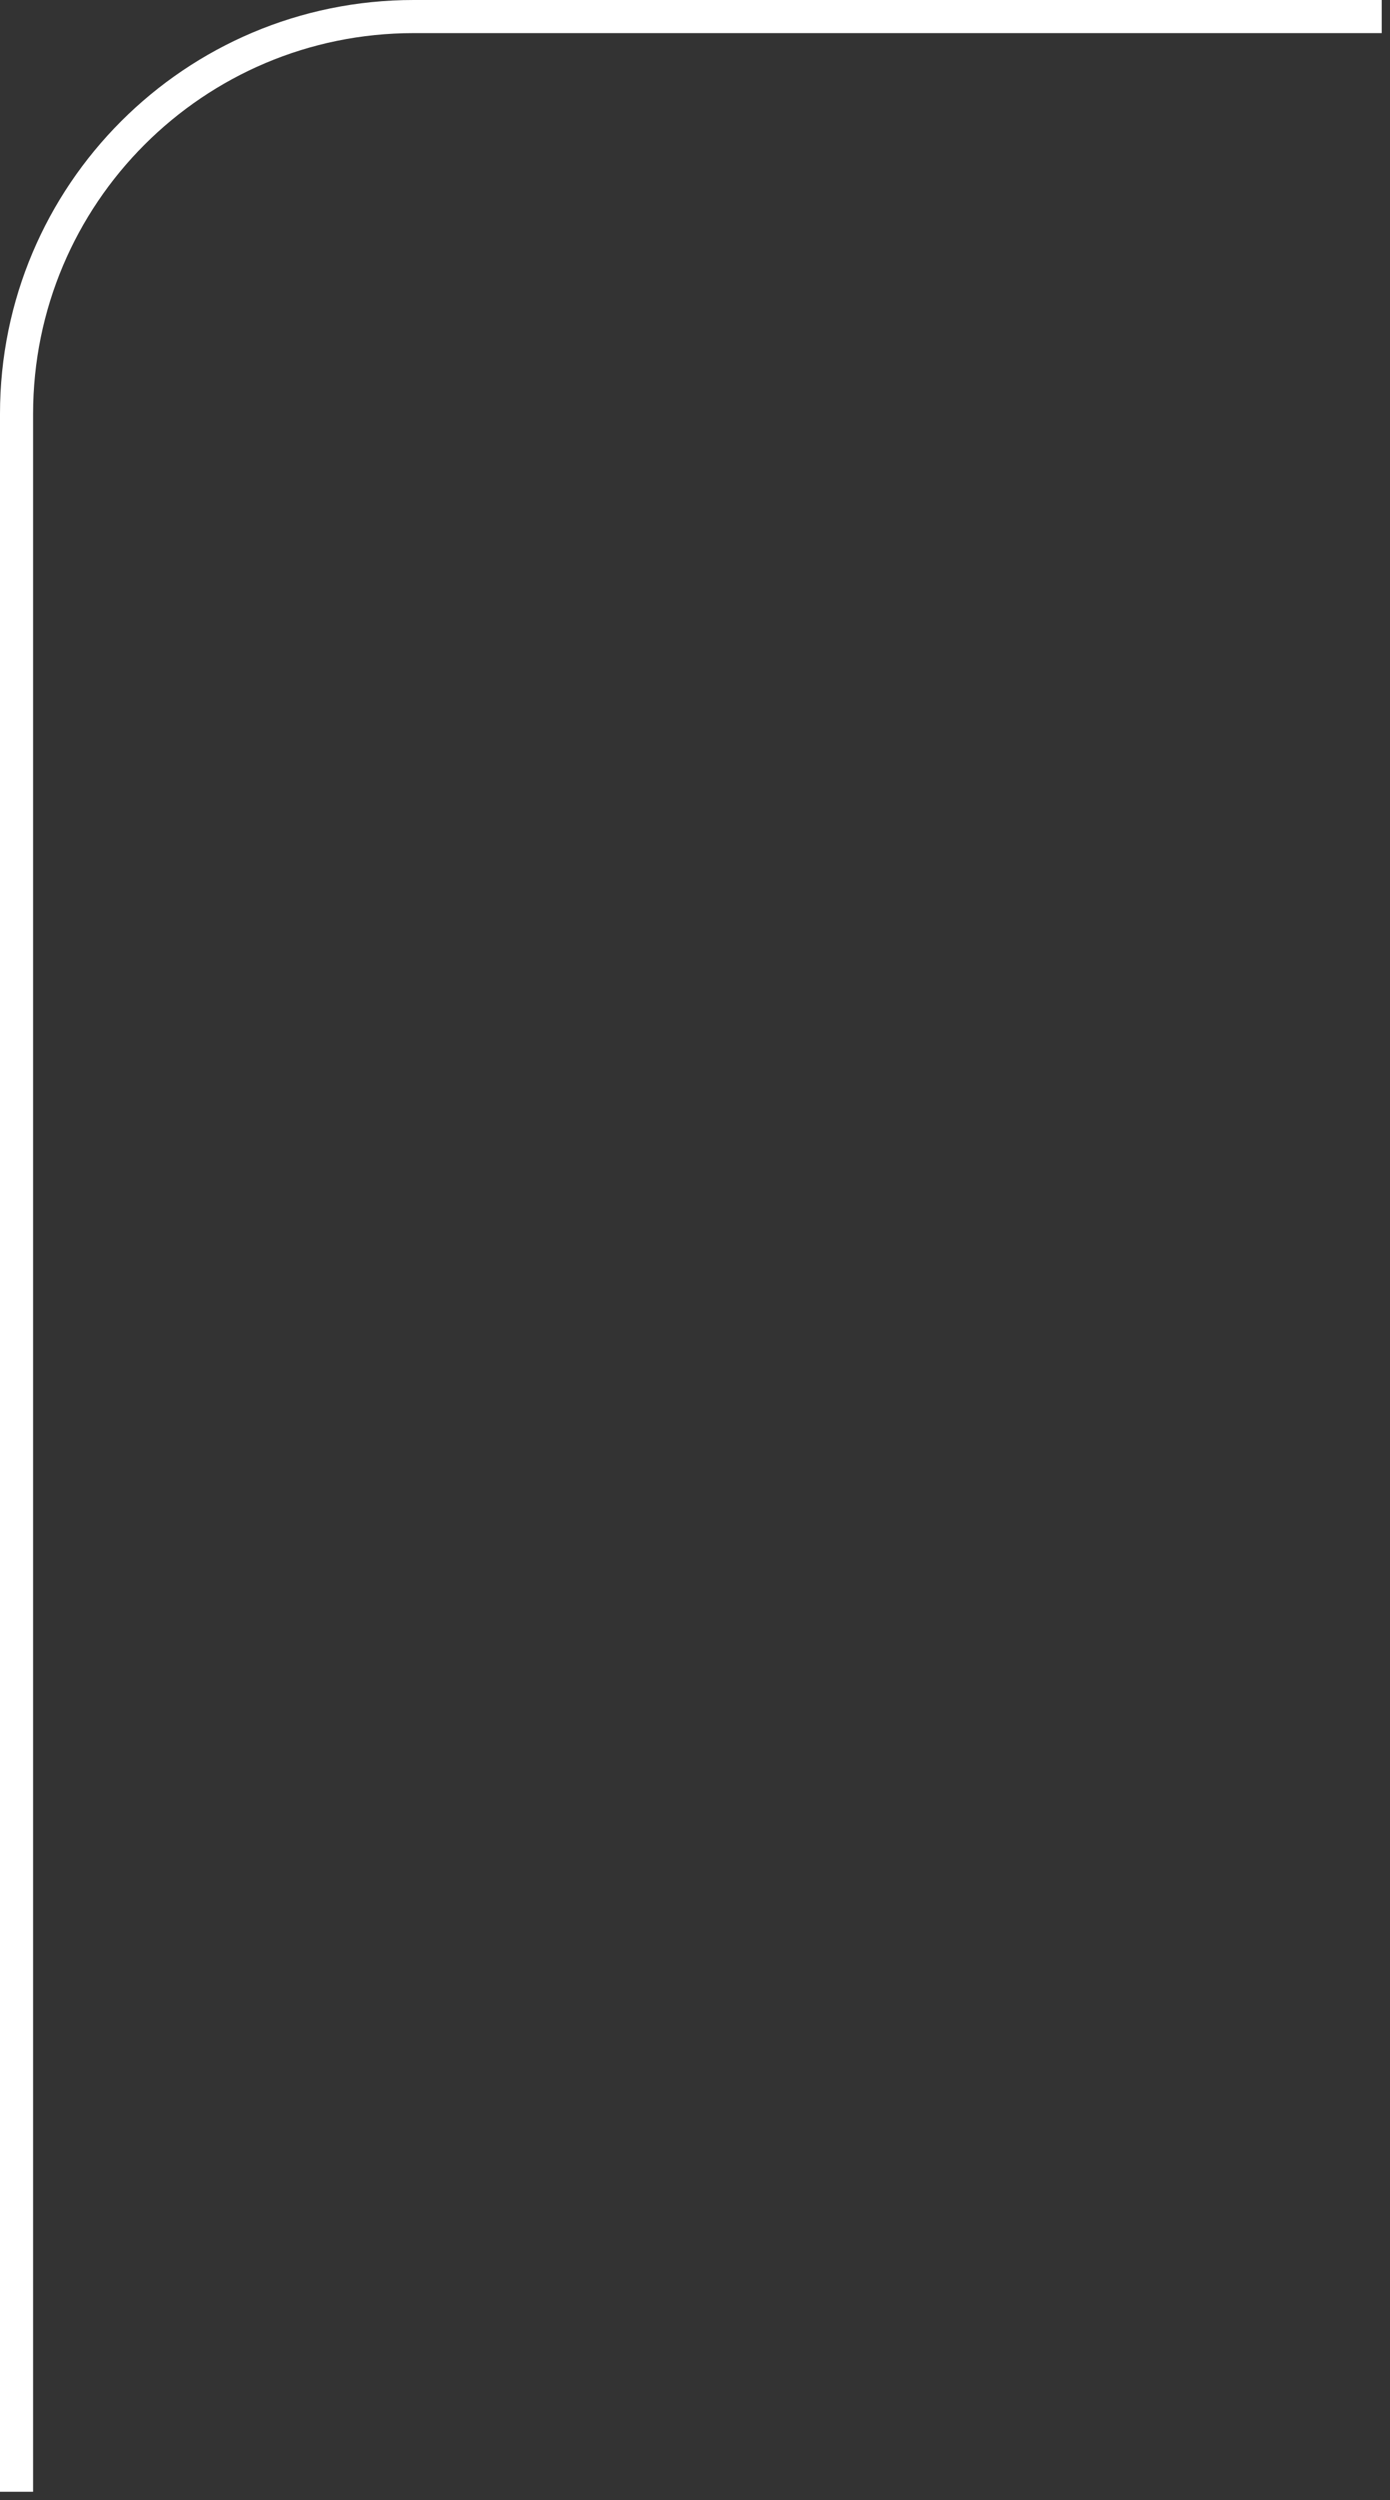 <svg xmlns="http://www.w3.org/2000/svg" width="84" height="151" viewBox="0 0 84 151" fill="none"><rect x="0" y="0" width="84" height="151" fill="#333333" stroke="none"/><path id="Vector 2" d="M1 150.5V25C1 11.745 11.745 1 25 1H83.5" stroke="white" stroke-width="2"></path></svg>